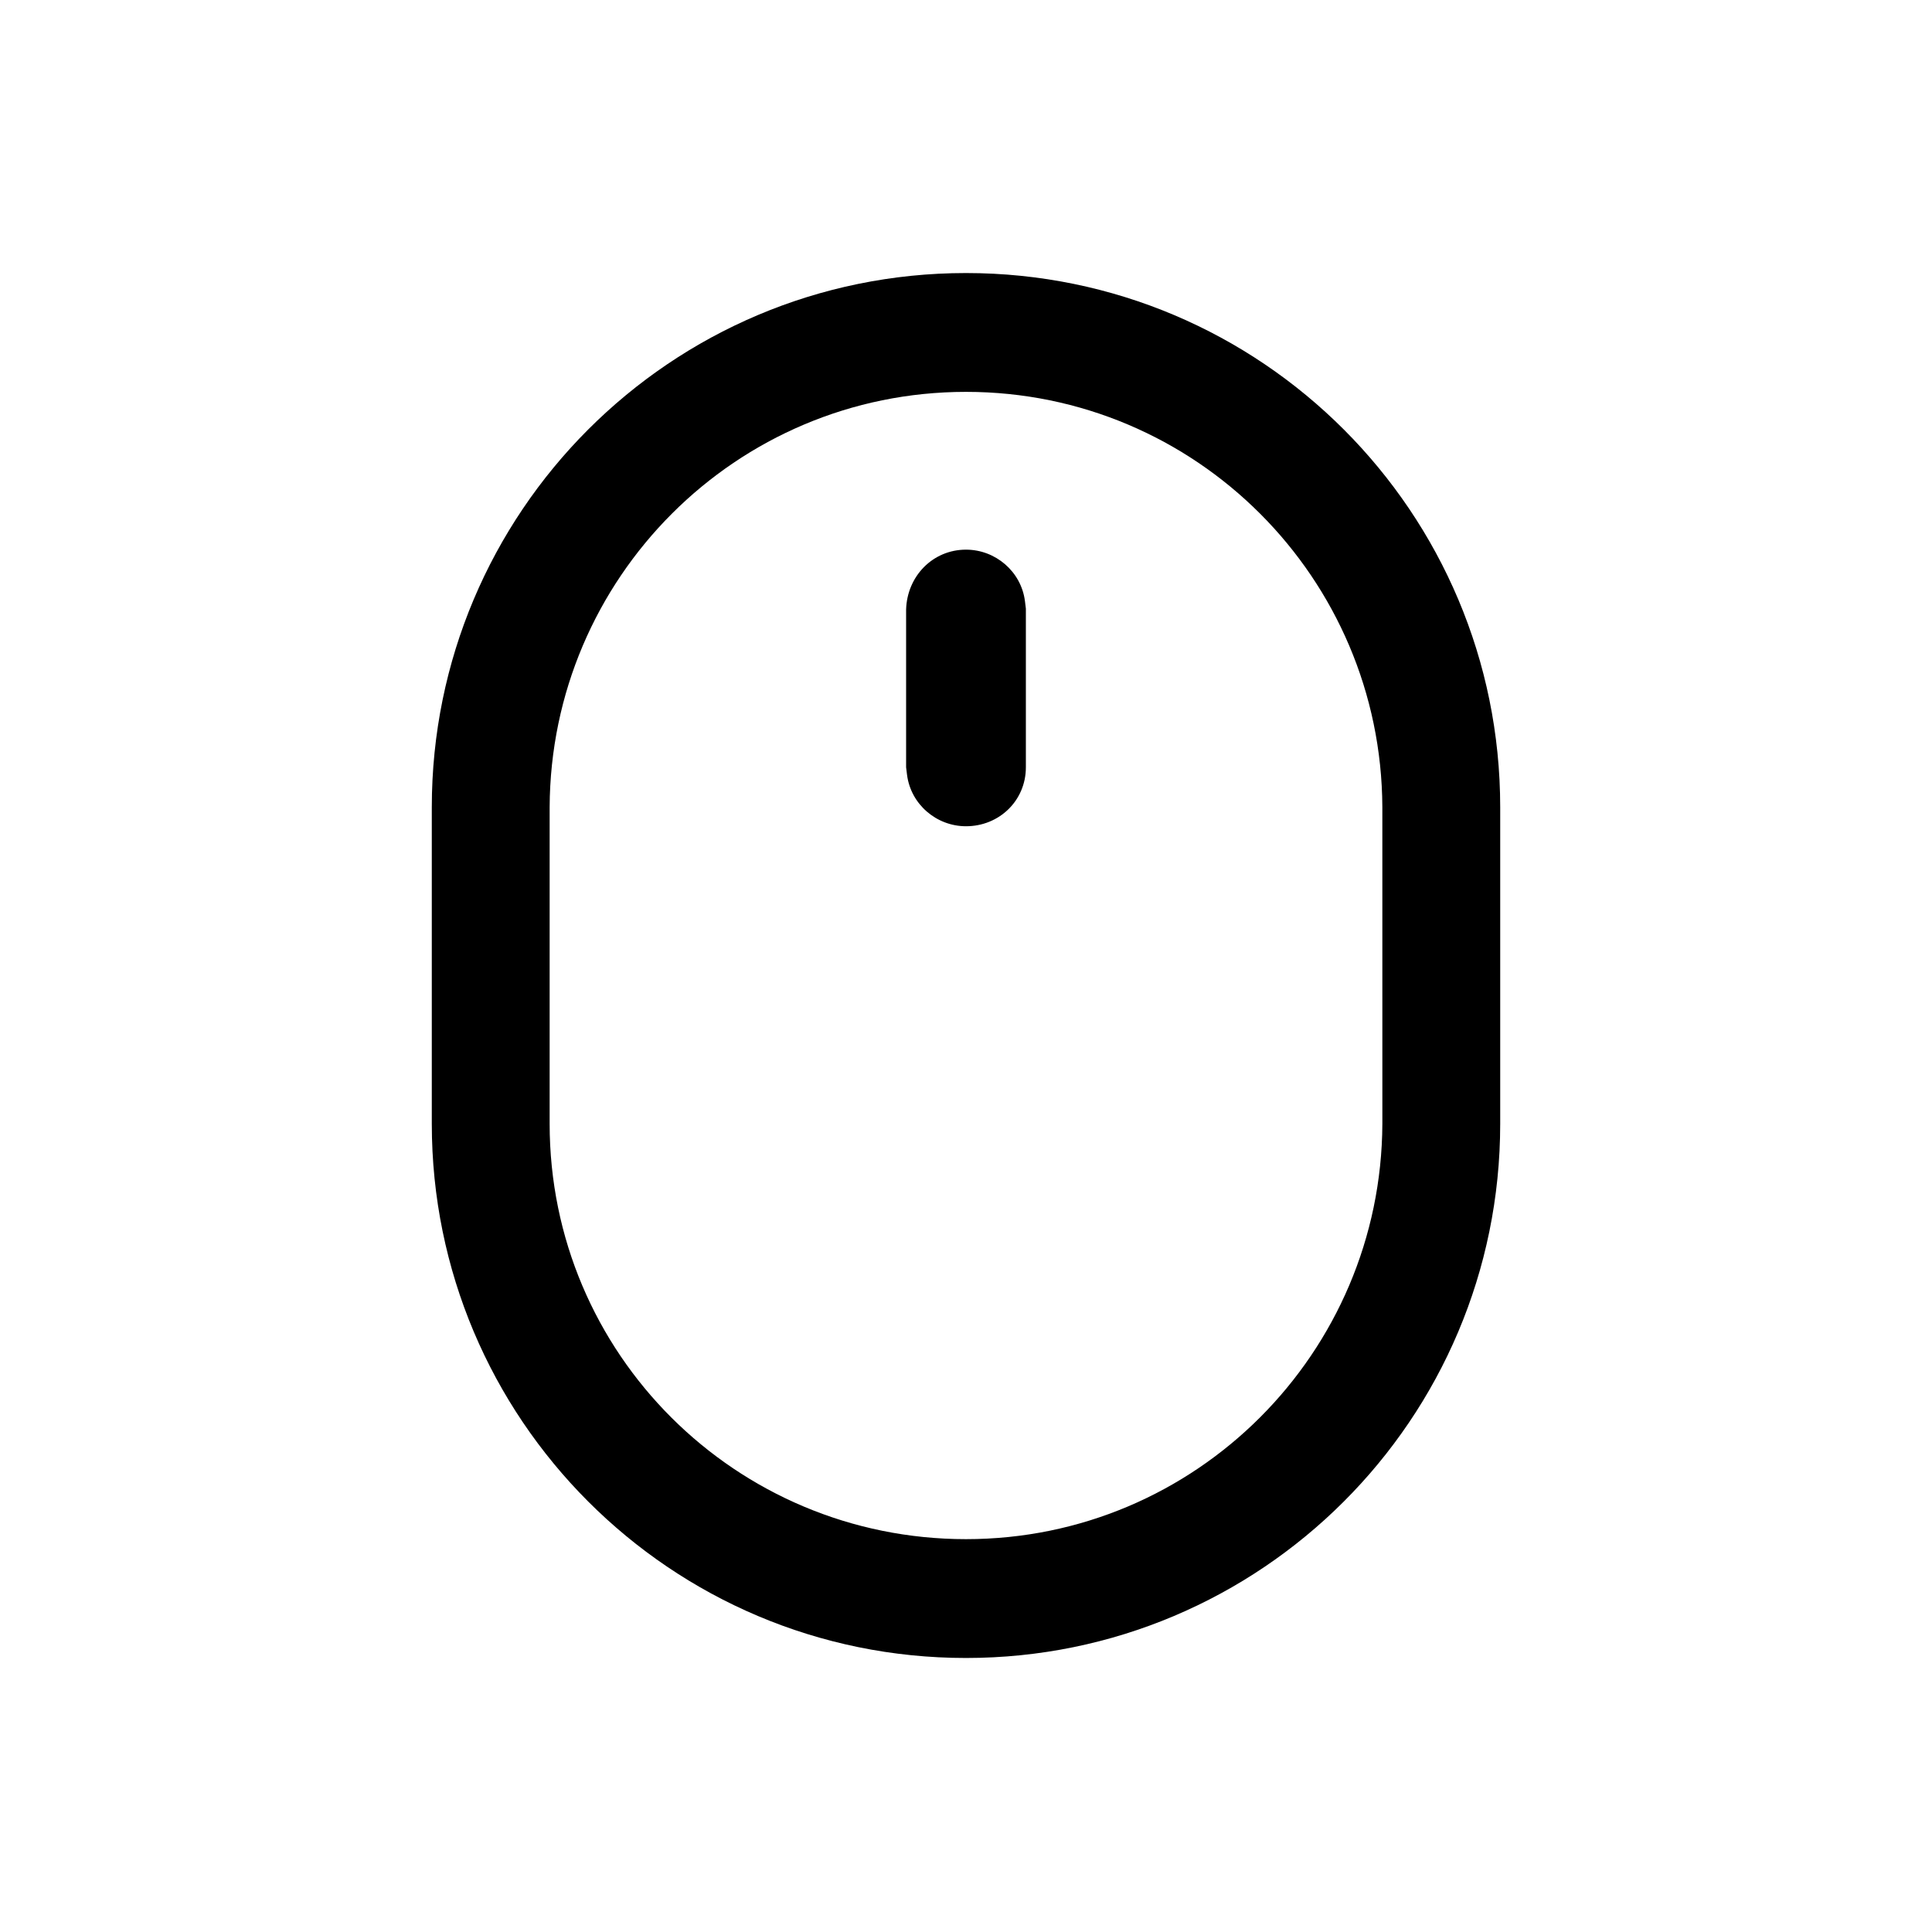 <?xml version="1.0" encoding="UTF-8"?>
<!-- Uploaded to: ICON Repo, www.svgrepo.com, Generator: ICON Repo Mixer Tools -->
<svg fill="#000000" width="800px" height="800px" version="1.1" viewBox="144 144 512 512" xmlns="http://www.w3.org/2000/svg">
 <path d="m400 216.36c78.344 0 141.57 63.48 141.57 141.57v83.883c0 78.344-63.48 141.57-141.57 141.57-78.344 0-141.57-63.48-141.57-141.57v-83.883c0-78.09 63.227-141.57 141.57-141.57zm0 31.488c-60.961 0-110.08 49.375-110.34 110.08v83.883c0 60.961 49.375 110.08 110.34 110.08s110.08-49.375 110.34-110.08l-0.004-83.883c-0.25-60.707-49.371-110.08-110.33-110.08zm0 41.816c7.809 0 14.609 5.793 15.617 13.602l0.25 2.016v42.066c0 8.816-7.055 15.617-15.871 15.617-7.809 0-14.609-5.793-15.617-13.602l-0.25-2.016v-41.812c0.25-8.816 7.055-15.871 15.871-15.871z"/>
</svg>